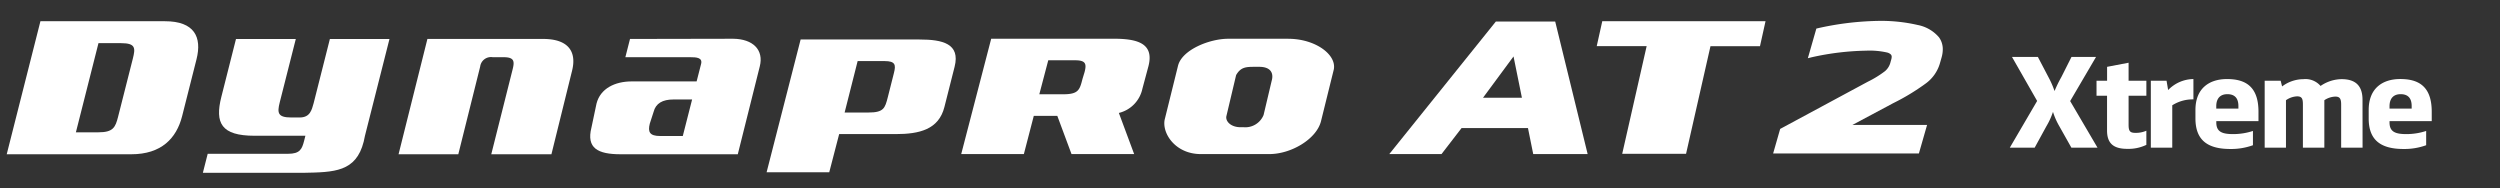 <svg xmlns="http://www.w3.org/2000/svg" xmlns:xlink="http://www.w3.org/1999/xlink" width="372" height="28" viewBox="0 0 372 28">
  <rect x="0" y="0" width="372" height="28" fill="#333333" stroke="none"/>
  <defs>
    <clipPath id="clip-path">
      <rect id="사각형_13642" data-name="사각형 13642" width="372" height="28" fill="#fff" opacity="0"/>
    </clipPath>
  </defs>
  <g id="logo_Dynapro_AT2_Xtreme" clip-path="url(#clip-path)">
    <g id="그룹_12962" data-name="그룹 12962" transform="translate(1 3.113)">
      <g id="그룹_12963" data-name="그룹 12963">
        <path id="패스_56568" data-name="패스 56568" d="M318.126,4.614l-8.941,0c-2.79,0-6.871,1.636-7.471,4.006l-1.989,8.03c-.416,2.045,1.6,5.123,5.373,5.123h10.2c3.28,0,7.019-2.249,7.685-4.879l1.911-7.722c.424-2.223-2.787-4.554-6.769-4.554m-2.451,6.138-1.23,5.2a2.934,2.934,0,0,1-2.942,1.823h-.459c-1.517,0-2.293-.919-2.135-1.646l1.448-6.11c.7-1.232,1.532-1.232,2.837-1.232h.6c1.694,0,2.145.915,1.885,1.969" transform="translate(-127.422 -1.96)" fill="#fff"/>
        <path id="패스_56569" data-name="패스 56569" d="M114.151,4.669H105.73l-4.293,17.158h8.89l3.254-13.043a1.621,1.621,0,0,1,1.873-1.4h1.617c1.585,0,1.641.61,1.346,1.784l-3.184,12.658h8.952l3.064-12.4c.748-2.95-.629-4.76-4.3-4.76Z" transform="translate(-43.132 -1.985)" fill="#fff"/>
        <path id="패스_56570" data-name="패스 56570" d="M166.887,10.963h-9.649c-2.5,0-4.677,1.049-5.248,3.3l-.753,3.567c-.777,3.066.935,3.974,4.357,3.974h17.418l3.272-13.07c.623-2.454-1-4.088-3.96-4.118l-15.349.03-.691,2.715h9.654c.918,0,1.855.057,1.617.993Zm-2.058,8.124h-3.366c-1.585,0-1.852-.612-1.544-1.843l.568-1.754c.316-1.255,1.329-1.838,2.952-1.838h2.776Z" transform="translate(-64.229 -1.963)" fill="#fff"/>
        <path id="패스_56571" data-name="패스 56571" d="M219.477,4.809h-17.7l-5.062,19.756h9.321l1.475-5.68h8.4c3.525,0,6.411-.672,7.261-4.028l1.516-5.989c.874-3.446-1.79-4.058-5.214-4.058m-3.809,4.966-.916,3.621c-.416,1.634-.612,2.277-2.872,2.277h-3.553l1.937-7.653h4.014c1.587,0,1.7.556,1.389,1.754" transform="translate(-83.644 -2.045)" fill="#fff"/>
        <path id="패스_56572" data-name="패스 56572" d="M66.037,19.07l-.184.732c-.325,1.282-.639,1.954-2.4,1.954H51.5l-.72,2.831H65.737c4.575-.089,7.83-.112,8.977-4.643l.187-.873,3.648-14.4H69.682l-2.416,9.549c-.288,1-.508,2.134-2.093,2.134h-1.23c-2.043,0-2.114-.694-1.724-2.248l2.392-9.435h-8.9l-2.18,8.619c-.984,3.884-.022,5.782,4.921,5.782Z" transform="translate(-21.594 -1.985)" fill="#fff"/>
        <path id="패스_56573" data-name="패스 56573" d="M23.546.08H5.016L0,19.875H18.534c4.48,0,6.729-2.377,7.565-5.669l2.141-8.46C29.082,2.423,27.918.08,23.546.08M18.762,5.662l-2.19,8.631c-.4,1.574-.729,2.315-2.916,2.315H10.293L13.652,3.343h3.366c2.185,0,2.143.743,1.744,2.319" transform="translate(0 -0.034)" fill="#fff"/>
        <path id="패스_56574" data-name="패스 56574" d="M269.751,4.608h-18.19L247.1,21.768h9.322l1.475-5.68h3.5l2.112,5.68h9.321l-2.274-6.115a4.716,4.716,0,0,0,3.5-3.594l.91-3.394c.873-3.445-1.79-4.058-5.215-4.058m-9.7,3.211h4.014c1.588,0,1.7.556,1.389,1.754l-.311,1.025c-.415,1.635-.612,2.278-2.871,2.278h-3.553Z" transform="translate(-105.07 -1.959)" fill="#fff"/>
        <path id="패스_56575" data-name="패스 56575" d="M481.931,2.406a5.526,5.526,0,0,0-3.138-1.8A24.222,24.222,0,0,0,472.746,0a43.908,43.908,0,0,0-8.829,1.092l-.206.05-1.265,4.409.613-.153a39.969,39.969,0,0,1,8.057-.971,11.765,11.765,0,0,1,3.137.276A1.2,1.2,0,0,1,474.8,5a.476.476,0,0,1,.121.348,1.5,1.5,0,0,1-.067.4l-.1.352a2.526,2.526,0,0,1-.839,1.383,15.342,15.342,0,0,1-2.553,1.568L458.327,16.07l-1.048,3.656h21.69l1.219-4.251H469.08l6.026-3.215a32.718,32.718,0,0,0,4.924-2.982A5.644,5.644,0,0,0,482.1,6.3l.237-.831a4.49,4.49,0,0,0,.187-1.235,2.994,2.994,0,0,0-.59-1.83" transform="translate(-194.438 0)" fill="#fff"/>
        <path id="패스_56576" data-name="패스 56576" d="M411.615,3.787h7.428L415.408,19.8h9.5l3.634-16.011h7.367l.824-3.715H412.44Z" transform="translate(-175.022 -0.031)" fill="#fff"/>
        <path id="패스_56577" data-name="패스 56577" d="M381.89.151h-8.116L357.913,19.877h7.771l2.984-3.869h9.881l.78,3.869h8.1L382.6.151ZM371.864,11.49,376.4,5.349l1.246,6.141h-5.783Z" transform="translate(-152.187 -0.064)" fill="#fff"/>
        <path id="패스_56629" data-name="패스 56629" d="M9.558,0h3.888L9.378-6.93,13.23-13.5H9.576L8.064-10.494a18.573,18.573,0,0,0-1.008,2.07,13.948,13.948,0,0,0-.9-2.052L4.572-13.5H.72L4.464-6.948.4,0H4.1L5.85-3.2a10.734,10.734,0,0,0,.972-2.124A10.384,10.384,0,0,0,7.758-3.2Zm11.16-9.954H18.072v-2.682l-3.2.612v2.07H13.3v2.232h1.566v5.166c0,1.872.9,2.736,3.006,2.736a6.134,6.134,0,0,0,2.844-.594V-2.52A3.807,3.807,0,0,1,19.08-2.2c-.81,0-1.008-.27-1.008-1.206v-4.32h2.646Zm7-.252a5.3,5.3,0,0,0-3.762,1.638l-.234-1.386h-2.34V0H24.57V-6.3a5.659,5.659,0,0,1,3.15-.882ZM37.4-5.346c0-3.708-1.89-4.86-4.68-4.86-2.556,0-4.7,1.3-4.7,4.608v1.26C28.026-1.17,29.754.2,33.21.2A9.553,9.553,0,0,0,36.576-.36V-2.484a9.4,9.4,0,0,1-2.952.468c-1.638,0-2.5-.342-2.5-1.728v-.2H37.4Zm-6.282-.468v-.342c0-1.152.576-1.8,1.656-1.8,1.152,0,1.638.666,1.638,1.764v.378Zm21.762-1.3c0-1.782-.738-3.078-3.114-3.078A5.64,5.64,0,0,0,46.638-9.18a2.963,2.963,0,0,0-2.556-1.008,5.3,5.3,0,0,0-3.168,1.08L40.7-9.954H38.322V0H41.49V-7.056a3.07,3.07,0,0,1,1.656-.576c.738,0,.864.378.864,1.224V0H47.2V-7.056a3.107,3.107,0,0,1,1.638-.54c.7,0,.864.378.864,1.188V0h3.186Zm10.3,1.764c0-3.708-1.89-4.86-4.68-4.86-2.556,0-4.7,1.3-4.7,4.608v1.26C53.8-1.17,55.53.2,58.986.2A9.553,9.553,0,0,0,62.352-.36V-2.484a9.4,9.4,0,0,1-2.952.468c-1.638,0-2.5-.342-2.5-1.728v-.2H63.18ZM56.9-5.814v-.342c0-1.152.576-1.8,1.656-1.8,1.152,0,1.638.666,1.638,1.764v.378Z" transform="translate(297.662 18.856)" fill="#fff"/>
      </g>
    </g>
  </g>
</svg>
